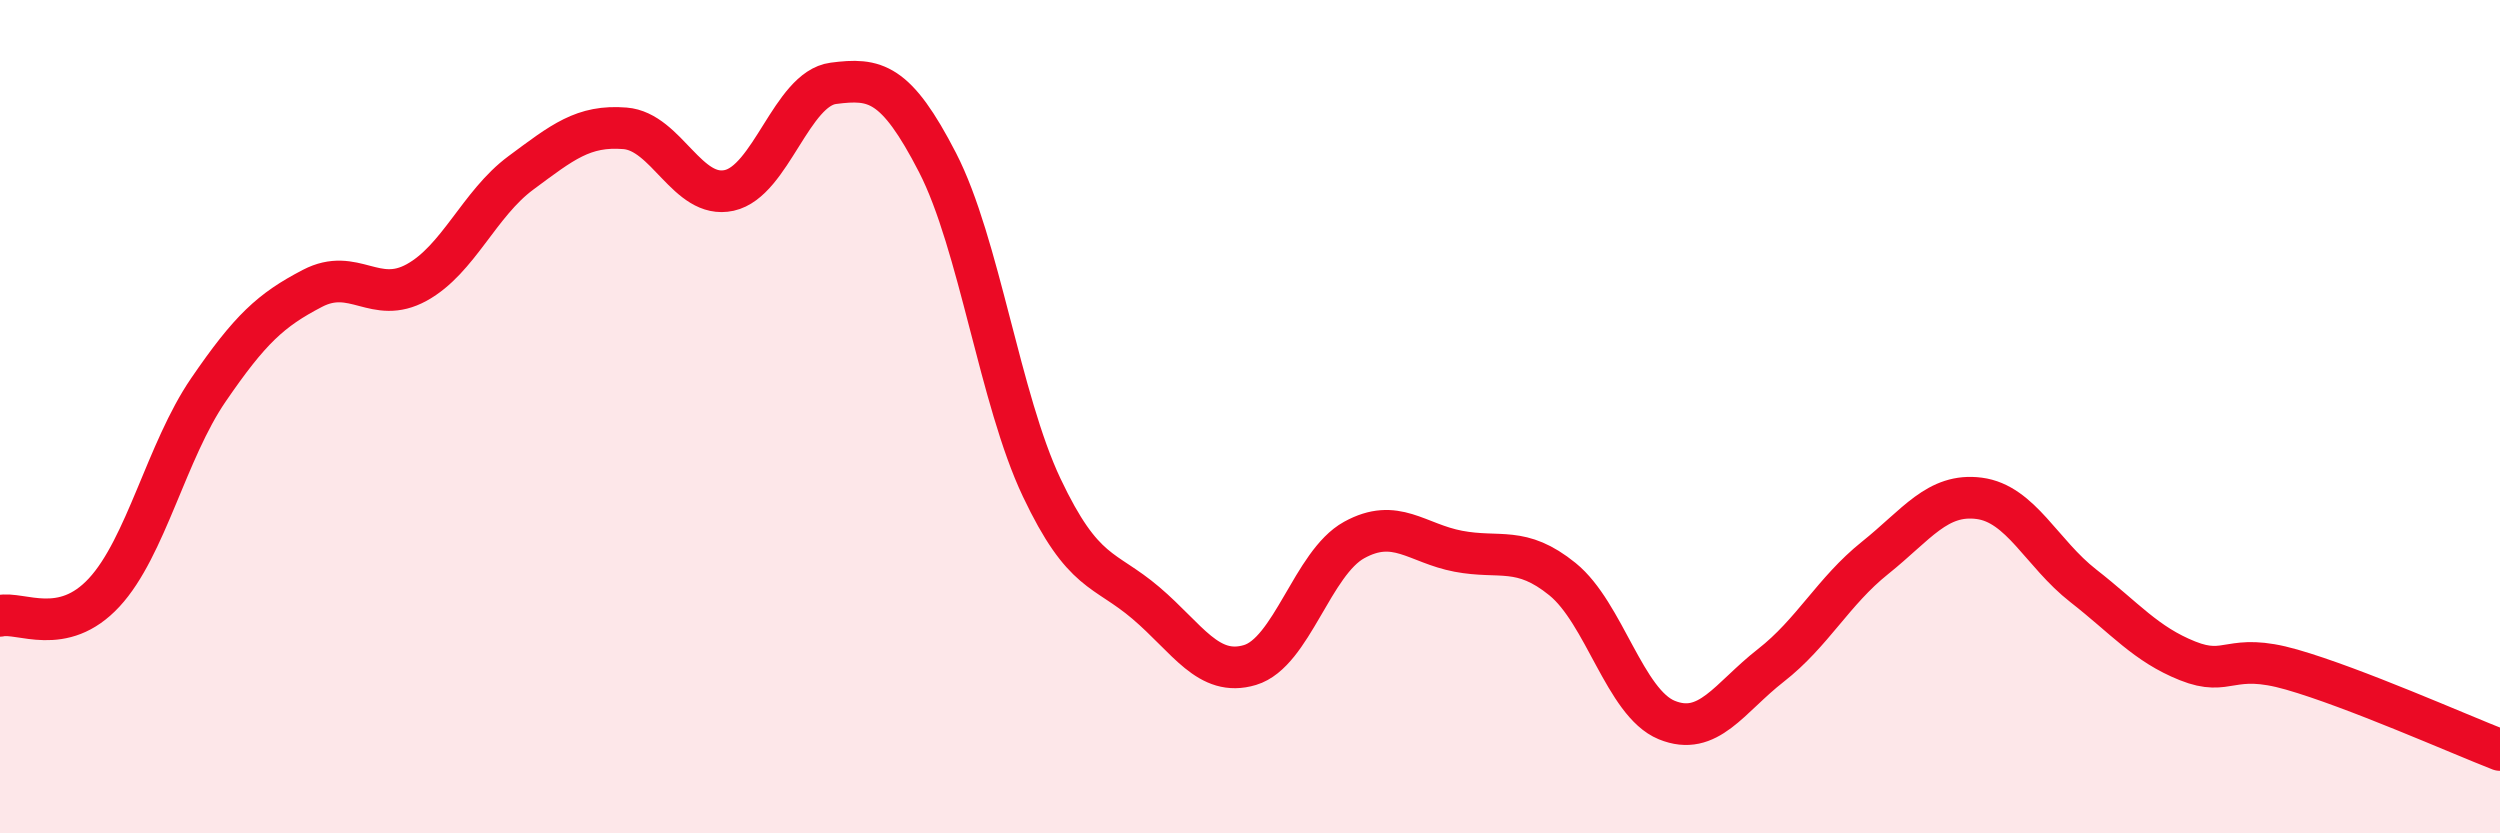 
    <svg width="60" height="20" viewBox="0 0 60 20" xmlns="http://www.w3.org/2000/svg">
      <path
        d="M 0,14.78 C 0.5,14.67 1.5,15.3 2.5,14.22 C 3.5,13.14 4,10.82 5,9.36 C 6,7.9 6.5,7.44 7.5,6.92 C 8.5,6.4 9,7.33 10,6.78 C 11,6.23 11.5,4.89 12.5,4.15 C 13.5,3.41 14,3 15,3.08 C 16,3.16 16.5,4.79 17.5,4.57 C 18.5,4.35 19,2.13 20,2 C 21,1.87 21.5,1.96 22.5,3.9 C 23.5,5.84 24,9.59 25,11.7 C 26,13.81 26.5,13.62 27.5,14.47 C 28.5,15.32 29,16.26 30,15.96 C 31,15.66 31.5,13.51 32.5,12.96 C 33.5,12.41 34,13.04 35,13.23 C 36,13.42 36.5,13.09 37.5,13.9 C 38.5,14.71 39,16.87 40,17.28 C 41,17.69 41.5,16.75 42.5,15.97 C 43.5,15.19 44,14.19 45,13.39 C 46,12.59 46.5,11.83 47.5,11.96 C 48.5,12.09 49,13.28 50,14.06 C 51,14.84 51.5,15.46 52.5,15.86 C 53.5,16.26 53.5,15.64 55,16.07 C 56.5,16.5 59,17.61 60,18L60 20L0 20Z"
        fill="#EB0A25"
        opacity="0.1"
        stroke-linecap="round"
        stroke-linejoin="round"
      />
      <path
        d="M 0,14.78 C 0.5,14.67 1.5,15.3 2.5,14.22 C 3.5,13.14 4,10.82 5,9.36 C 6,7.9 6.5,7.44 7.5,6.92 C 8.5,6.4 9,7.33 10,6.78 C 11,6.23 11.5,4.89 12.5,4.15 C 13.5,3.41 14,3 15,3.08 C 16,3.16 16.5,4.79 17.5,4.57 C 18.5,4.35 19,2.13 20,2 C 21,1.87 21.5,1.96 22.5,3.9 C 23.5,5.84 24,9.59 25,11.7 C 26,13.81 26.5,13.62 27.5,14.47 C 28.5,15.32 29,16.26 30,15.96 C 31,15.66 31.5,13.51 32.5,12.96 C 33.5,12.41 34,13.04 35,13.23 C 36,13.42 36.5,13.09 37.5,13.9 C 38.5,14.71 39,16.87 40,17.28 C 41,17.69 41.5,16.75 42.5,15.97 C 43.5,15.19 44,14.19 45,13.39 C 46,12.59 46.5,11.83 47.5,11.96 C 48.5,12.09 49,13.28 50,14.06 C 51,14.84 51.5,15.46 52.5,15.86 C 53.5,16.26 53.5,15.64 55,16.07 C 56.5,16.5 59,17.61 60,18"
        stroke="#EB0A25"
        stroke-width="1"
        fill="none"
        stroke-linecap="round"
        stroke-linejoin="round"
      />
    </svg>
  